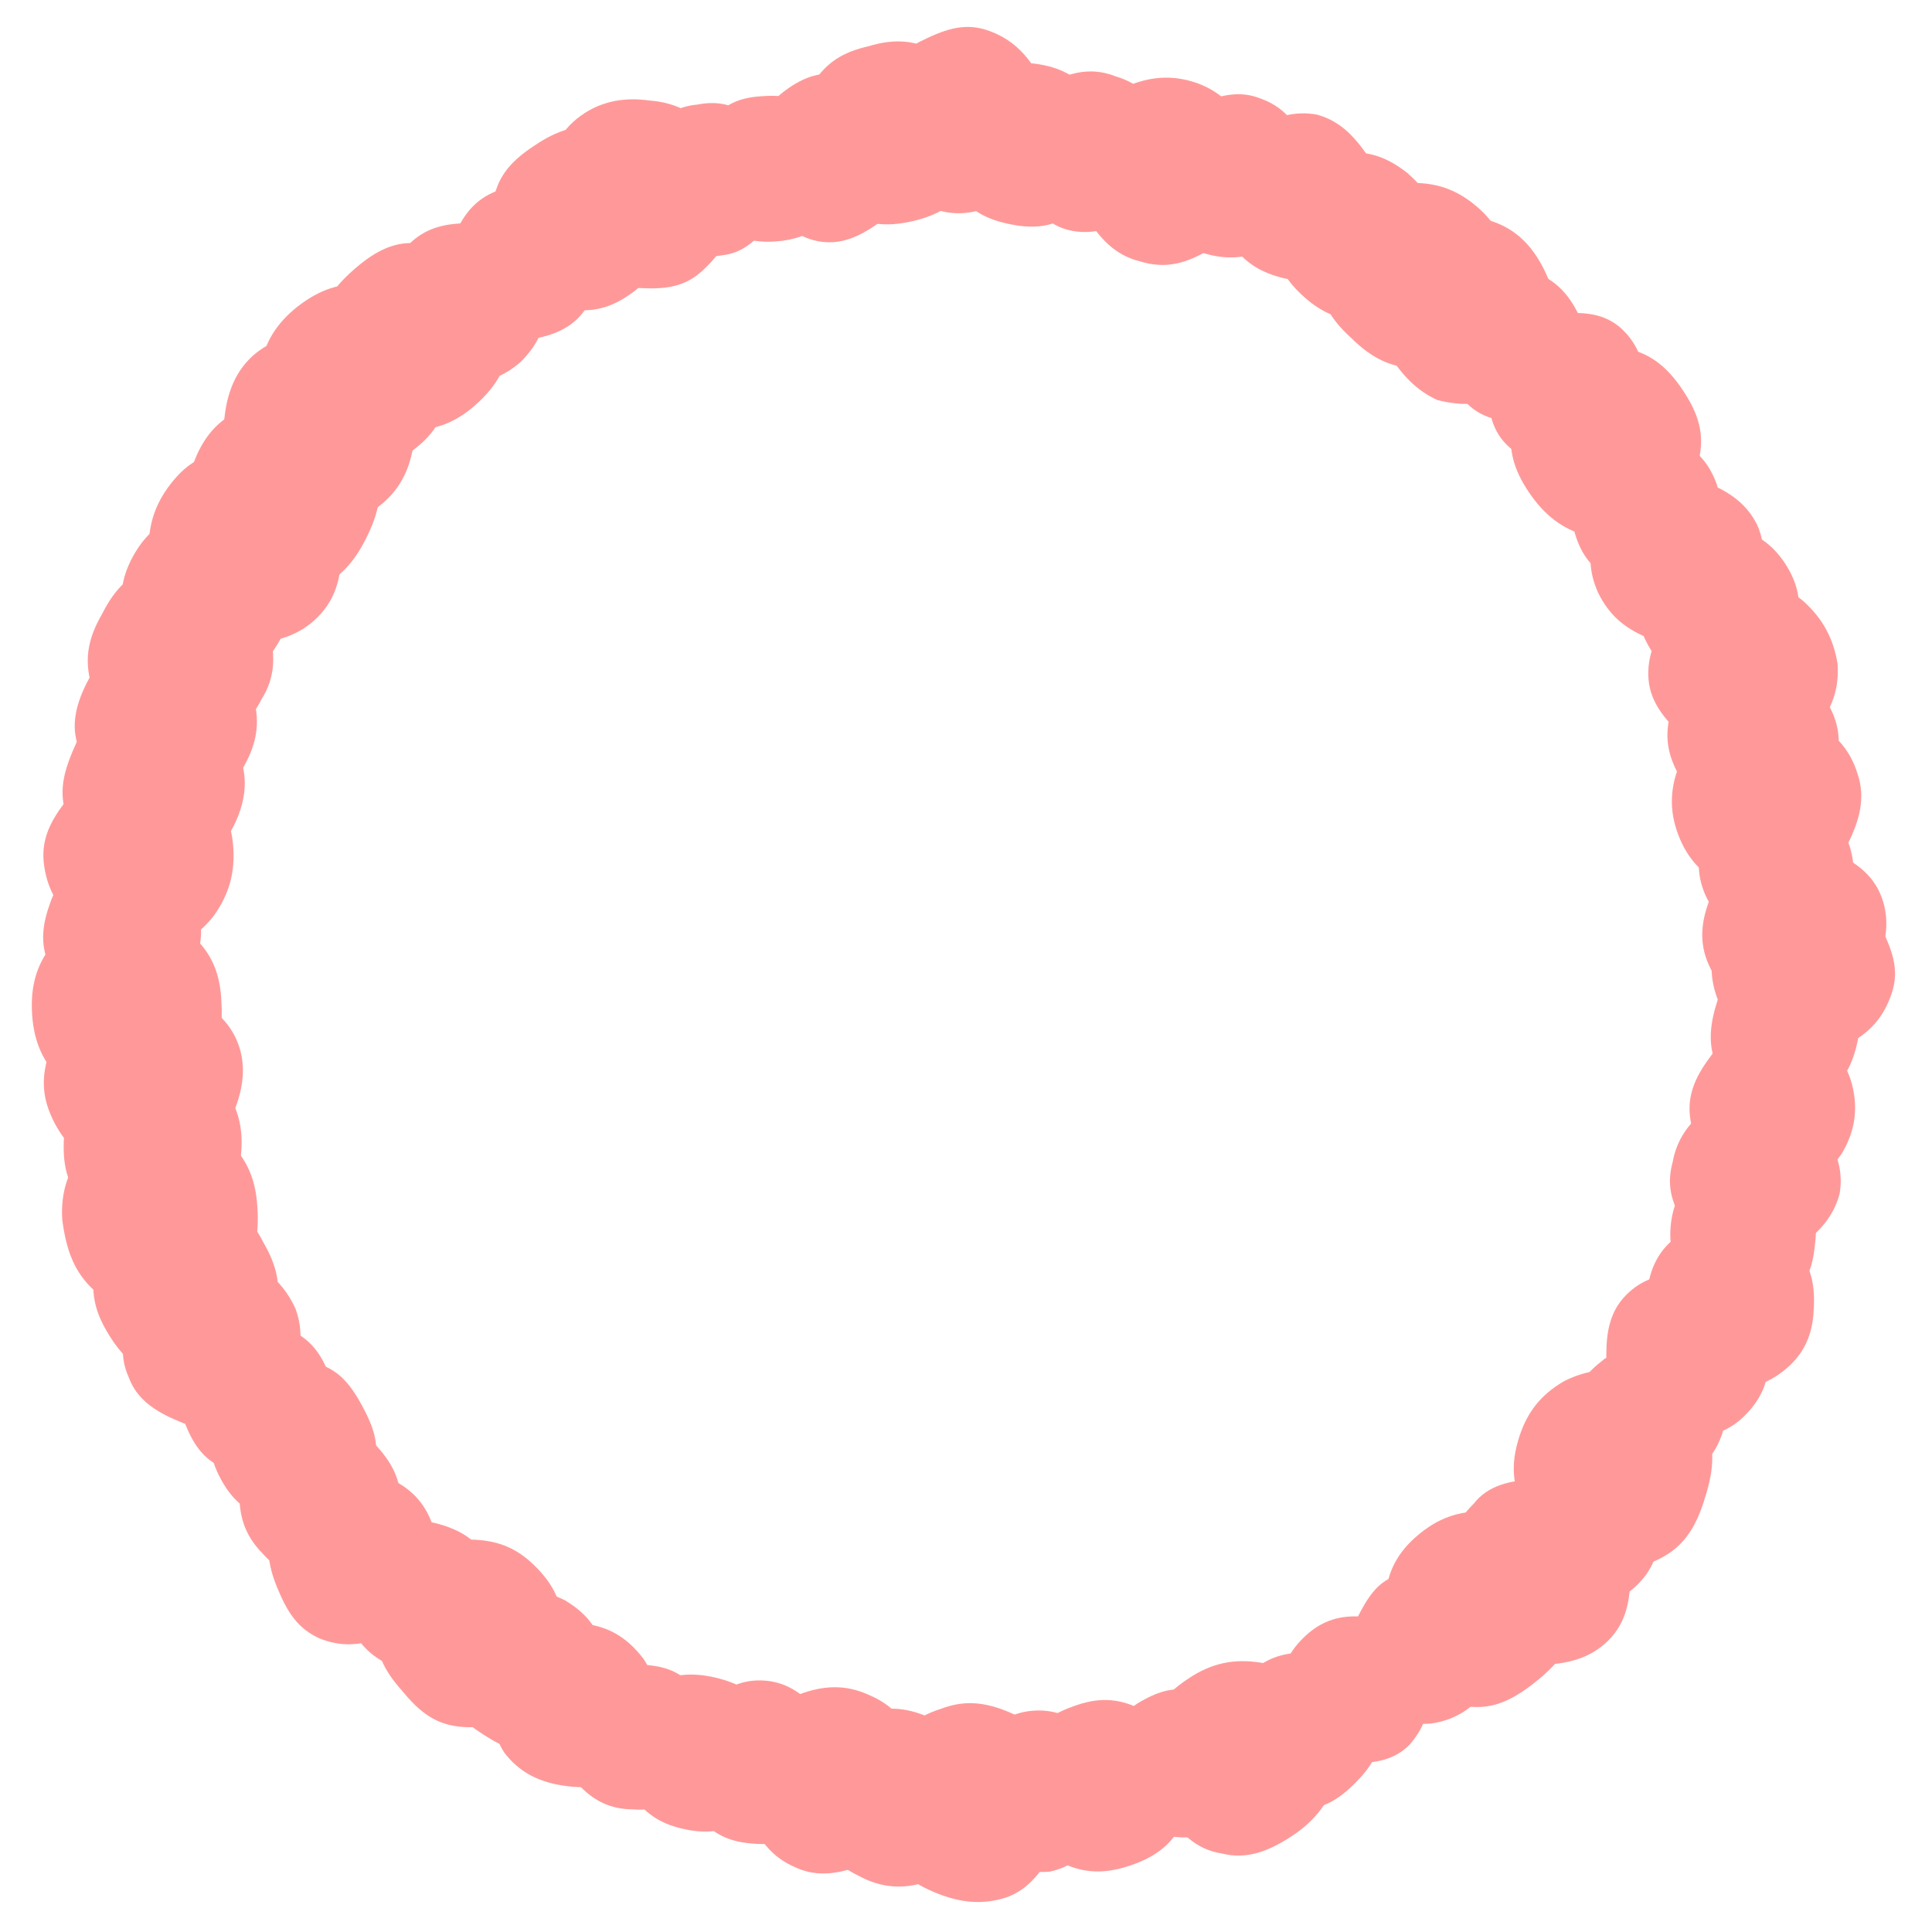 <svg enable-background="new 0 0 95.1 96.1" viewBox="0 0 95.1 96.1" xmlns="http://www.w3.org/2000/svg" width="45" height="45"><path d="m84.2 41.9h8.9v8.9h-8.9z" fill="none" transform="matrix(.377 -.926 .926 .377 12.356 110.982)"/><path d="m84.6 44.6c.5-1.2 1.2-2.1 2.3-2.6s2.2-.3 3.4.2 2.2 1.1 2.7 2.2.4 2.3-.1 3.5-1.3 2-2.4 2.5-2.2.5-3.5 0c-1.2-.5-2-1.3-2.5-2.4s-.4-2.2.1-3.4z" fill="#f99"/><path d="m84.2 39.6h7.5v7.5h-7.5z" fill="none" transform="matrix(.75 -.661 .661 .75 -6.666 68.974)"/><path d="m85.1 45.7c-.7-.8-1.1-1.7-1.1-2.7.1-1 .6-1.8 1.4-2.5s1.6-1.2 2.7-1.2c1 .1 1.8.6 2.6 1.4.7.8 1 1.7 1 2.7-.1 1-.4 1.9-1.3 2.6-.8.7-1.7 1-2.7 1-1.1 0-1.9-.4-2.6-1.3z" fill="#f99"/><path d="m82.7 35.3h9.3v9.3h-9.3z" fill="none" transform="matrix(.466 -.885 .885 .466 11.344 98.598)"/><path d="m89.5 35.8c1.2.6 2 1.4 2.4 2.7.4 1.2.1 2.3-.5 3.5s-1.4 2.1-2.6 2.5-2.4.1-3.6-.5-1.9-1.5-2.3-2.7-.3-2.4.3-3.6 1.5-1.9 2.8-2.3 2.3-.2 3.5.4z" fill="#f99"/><path d="m82.6 32.6h8.3v8.3h-8.3z" fill="none" transform="matrix(.851 -.525 .525 .851 -6.351 51.029)"/><path d="m88.9 40.3c-1.1.7-2 .9-3.1.7-1.1-.3-1.8-1-2.5-2s-1-2-.8-3.1 1-1.9 2-2.5c1.1-.7 2-.8 3.2-.5 1.1.3 1.9.8 2.6 1.9s.8 2.1.5 3.2-.9 1.6-1.9 2.3z" fill="#f99"/><path d="m81.8 28.8h9.1v9.1h-9.1z" fill="none" transform="matrix(.644 -.765 .765 .644 5.206 77.85)"/><path d="m89.8 36.3c-.9 1-1.8 1.7-3.1 1.8s-2.2-.4-3.3-1.3c-1-.9-1.8-1.8-1.9-3s.4-2.3 1.2-3.4 1.9-1.5 3.1-1.6c1.3-.1 2.3.2 3.4 1.1 1 .9 1.5 1.9 1.7 3.1.1 1.3-.3 2.3-1.1 3.3z" fill="#f99"/><path d="m81.1 26.4h7.8v7.8h-7.8z" fill="none" transform="matrix(.858 -.514 .514 .858 -3.502 48.026)"/><path d="m81.6 32.3c-.6-1-.8-1.9-.6-3s1-1.7 2-2.3 1.9-.9 3-.7c1 .3 1.8.9 2.4 1.9s.7 1.9.5 3c-.3 1-.8 1.8-1.8 2.4s-1.9.7-3 .5c-1.2-.2-1.9-.8-2.5-1.8z" fill="#f99"/><path d="m78.6 23.7h8.4v8.4h-8.4z" fill="none" transform="matrix(.36 -.933 .933 .36 26.968 95.184)"/><path d="m84.4 24c1.2.5 2 1.1 2.5 2.1.5 1.1.3 2.1-.1 3.2-.5 1.2-1 2.1-2.1 2.5-1.1.5-2.1.4-3.3-.1s-1.9-1.2-2.4-2.2c-.5-1.1-.5-2.1-.1-3.3.5-1.2 1.2-1.9 2.2-2.4 1.1-.3 2.1-.2 3.3.2z" fill="#f99"/><path d="m77.6 21.5h7.4v7.4h-7.4z" fill="none" transform="matrix(.953 -.304 .304 .953 -3.828 25.869)"/><path d="m82.4 28.8c-1.1.3-2 .4-2.9-.1s-1.4-1.2-1.7-2.3-.5-2 0-2.9 1.3-1.4 2.3-1.8c1.1-.3 2-.3 2.9.2s1.5 1.1 1.9 2.2c.3 1.1.3 2-.2 2.9-.5 1-1.3 1.5-2.3 1.8z" fill="#f99"/><path d="m74.9 17.4h9.3v9.2h-9.3z" fill="none" transform="matrix(.812 -.583 .583 .812 2.078 50.528)"/><path d="m75.7 24.7c-.8-1.1-1.2-2.2-1-3.4.2-1.3.9-2.1 2.1-2.9 1.1-.8 2.2-1.3 3.4-1.1 1.3.2 2.2.9 3 2.1s1.1 2.2.8 3.5c-.2 1.3-.8 2.2-1.9 3s-2.2 1.1-3.5.8c-1.2-.3-2.1-.9-2.9-2z" fill="#f99"/><path d="m73.5 15.6h7.9v7.9h-7.9z" fill="none" transform="matrix(.997 -.076 .076 .997 -1.255 5.92)"/><path d="m73.5 19.7c-.1-1.2.1-2.1.8-2.9s1.6-1.1 2.8-1.2 2.2 0 3 .7 1.2 1.7 1.3 2.8-.2 2.1-.9 2.9-1.6 1.3-2.7 1.4c-1.2.1-2.1-.2-2.9-.9-1-.7-1.3-1.6-1.4-2.8z" fill="#f99"/><path d="m71.1 13.6h7.3v7.3h-7.3z" fill="none" transform="matrix(.89 -.456 .456 .89 .367 35.965)"/><path d="m78 15.6c.5 1 .7 1.8.4 2.8s-1 1.5-1.9 2c-1 .5-1.8.8-2.8.4-1-.3-1.6-1-2.1-2s-.6-1.8-.2-2.8c.3-1 .9-1.6 1.8-2.1 1-.5 1.9-.6 2.8-.3.9.4 1.5 1 2 2z" fill="#f99"/><path d="m68 10.9h8.9v8.9h-8.9z" fill="none" transform="matrix(.88 -.474 .474 .88 1.36 36.206)"/><path d="m68.5 17.5c-.6-1.2-.9-2.2-.5-3.4s1.2-1.9 2.3-2.5c1.2-.6 2.2-1 3.4-.6s2 1.2 2.6 2.4.7 2.2.4 3.4-1 2-2.2 2.7-2.3.7-3.5.4c-1.1-.5-1.8-1.3-2.5-2.4z" fill="#f99"/><path d="m65.3 9.1h9v9h-9z" fill="none" transform="matrix(.695 -.719 .719 .695 11.522 54.336)"/><path d="m73 16.8c-.9 1-1.9 1.5-3.1 1.5s-2.2-.5-3.2-1.5c-1-.9-1.6-1.9-1.6-3.1 0-1.3.5-2.3 1.5-3.2.9-1 1.9-1.4 3.2-1.4s2.3.4 3.3 1.3 1.4 2 1.4 3.2c-.1 1.2-.6 2.2-1.5 3.2z" fill="#f99"/><path d="m62.9 7.7h8v8h-8z" fill="none" transform="matrix(.632 -.775 .775 .632 15.573 56.178)"/><path d="m69.5 8.6c.9.8 1.5 1.6 1.6 2.7s-.3 2-1.1 2.9-1.5 1.6-2.6 1.7-2.1-.3-3-1.1-1.4-1.6-1.5-2.7.1-2 .9-3c.8-.9 1.6-1.4 2.7-1.5 1.2-.1 2.1.3 3 1z" fill="#f99"/><path d="m59.9 5.8h8.2v8.2h-8.2z" fill="none" transform="matrix(.851 -.525 .525 .851 4.295 35.059)"/><path d="m61.9 6.4c1-.6 2-.9 3.1-.7 1.1.3 1.8 1 2.5 2 .6 1 1 2 .8 3.1s-1 1.9-2 2.5-2 .8-3.1.5-1.9-.8-2.6-1.9c-.6-1-.8-2-.5-3.2.1-.9.8-1.6 1.8-2.3z" fill="#f99"/><path d="m56.7 4.8h8.1v8.1h-8.1z" fill="none" transform="matrix(.905 -.426 .426 .905 1.99 26.688)"/><path d="m59.1 5.2c1.1-.5 2.1-.7 3.1-.3 1.1.4 1.7 1.1 2.2 2.2s.8 2.1.4 3.1-1.2 1.7-2.3 2.2-2.1.5-3.1.2c-1.1-.4-1.8-1-2.3-2.1s-.6-2.1-.2-3.1 1.1-1.7 2.2-2.2z" fill="#f99"/><path d="m52.9 3.9h9.1v9.1h-9.1z" fill="none" transform="matrix(.865 -.501 .501 .865 3.514 29.96)"/><path d="m59.7 12.4c-1.2.7-2.2 1-3.5.6-1.2-.3-2-1.1-2.7-2.3s-1.1-2.2-.7-3.5 1.1-2.1 2.3-2.7 2.3-.8 3.5-.5 2.1 1 2.8 2.1c.7 1.2.8 2.3.5 3.5s-1 2.1-2.2 2.8z" fill="#f99"/><path d="m49.9 3.6h7.8v7.8h-7.8z" fill="none" transform="matrix(.894 -.449 .449 .894 2.375 24.94)"/><path d="m55.5 11c-1 .5-2 .7-3 .4s-1.6-1.1-2.2-2.1c-.5-1-.8-2-.5-3 .4-1.1 1.2-1.8 2.2-2.3s2-.6 3-.2c1 .3 1.8.9 2.3 2s.6 2 .2 3-.9 1.6-2 2.2z" fill="#f99"/><path d="m46.6 3.1h8.1v8.1h-8.1z" fill="none" transform="matrix(.151 -.989 .989 .151 35.897 56.159)"/><path d="m50 11.2c-1.2-.2-2.1-.6-2.8-1.5s-.8-1.9-.6-3.1.5-2.2 1.4-2.8 2-.8 3.2-.6 2 .7 2.7 1.6.9 1.9.7 3c-.2 1.2-.7 2-1.6 2.7s-1.8.9-3 .7z" fill="#f99"/><path d="m42.9 1.6h8.9v8.9h-8.9z" fill="none" transform="matrix(.876 -.482 .482 .876 2.953 23.577)"/><path d="m43.4 8.1c-.6-1.2-.9-2.2-.5-3.4s1.1-1.9 2.3-2.6c1.2-.6 2.2-1 3.4-.6s2 1.2 2.6 2.3c.7 1.2.8 2.3.4 3.5s-1 2-2.2 2.7c-1.2.6-2.3.8-3.4.4-1.2-.4-1.9-1.1-2.6-2.3z" fill="#f99"/><path d="m39.2 2.1h9v9h-9z" fill="none" transform="matrix(.969 -.248 .248 .969 -.281 11.06)"/><path d="m42.7 2.3c1.3-.4 2.4-.3 3.4.3s1.6 1.6 1.9 2.9.4 2.4-.2 3.5-1.6 1.7-2.9 2-2.4.2-3.5-.5-1.7-1.5-2-2.8-.2-2.4.5-3.5 1.5-1.6 2.8-1.9z" fill="#f99"/><path d="m36.8 3.8h8v8h-8z" fill="none" transform="matrix(.828 -.561 .561 .828 2.683 24.233)"/><path d="m44.2 5.6c.7 1 1 1.9.8 3s-.9 1.8-1.8 2.5c-1 .7-1.9 1.1-3 .9s-2-1-2.6-2c-.7-1-.9-1.9-.6-3 .2-1.1.7-1.9 1.7-2.6s1.9-.9 3-.6 1.8.8 2.5 1.8z" fill="#f99"/><path d="m34 4.7h7.3v7.3h-7.3z" fill="none" transform="matrix(.992 -.126 .126 .992 -.756 4.806)"/><path d="m37.2 4.8c1.1-.1 2 0 2.8.6s1.1 1.4 1.3 2.5c.1 1.1.1 2-.5 2.8s-1.5 1.2-2.6 1.3-1.9-.1-2.7-.7-1.3-1.4-1.4-2.5.1-1.9.7-2.7 1.3-1.2 2.4-1.3z" fill="#f99"/><path d="m31 5.2h7.5v7.5h-7.5z" fill="none" transform="matrix(.585 -.811 .811 .585 7.226 31.916)"/><path d="m37.8 11.1c-.7.9-1.4 1.5-2.4 1.6-1 .2-1.9-.2-2.8-.8-.9-.7-1.6-1.3-1.7-2.4s.2-1.9.8-2.8c.7-.9 1.4-1.4 2.5-1.5 1-.2 1.9 0 2.8.7s1.4 1.4 1.6 2.5c.1 1-.1 1.8-.8 2.7z" fill="#f99"/><path d="m26.7 4.9h9.4v9.4h-9.4z" fill="none" transform="matrix(.091 -.996 .996 .091 18.985 40.042)"/><path d="m30.9 14.3c-1.4-.1-2.5-.5-3.3-1.5s-1-2.1-.9-3.5.4-2.5 1.5-3.4c1-.8 2.2-1.1 3.6-.9 1.4.1 2.4.7 3.2 1.7s1.2 2.1 1.1 3.5-.7 2.4-1.7 3.3-2.1.9-3.5.8z" fill="#f99"/><path d="m24.1 6.6h8.8v8.8h-8.8z" fill="none" transform="matrix(.87 -.494 .494 .87 -1.706 15.529)"/><path d="m24.7 13.1c-.7-1.1-.9-2.2-.6-3.4s1.1-1.9 2.2-2.6 2.2-1 3.4-.7 2 1.1 2.6 2.3c.7 1.1.8 2.2.4 3.4s-1 2-2.1 2.7-2.2.8-3.4.4c-1.1-.2-1.9-.9-2.5-2.1z" fill="#f99"/><path d="m21.9 9.4h7.5v7.5h-7.5z" fill="none" transform="matrix(.477 -.879 .879 .477 1.845 29.348)"/><path d="m22.3 11.3c.5-1 1.2-1.6 2.2-1.9s1.9-.1 2.9.5c1 .5 1.7 1.1 2 2.1s.1 1.9-.5 2.9c-.5 1-1.2 1.5-2.2 1.8s-1.9.2-2.9-.3-1.6-1.3-1.9-2.3-.1-1.8.4-2.8z" fill="#f99"/><path d="m18.8 11.2h7.9v7.9h-7.9z" fill="none" transform="matrix(.05 -.999 .999 .05 6.558 37.097)"/><path d="m18.8 14.8c.1-1.2.4-2.1 1.2-2.8s1.7-.9 2.9-.9c1.2.1 2.1.3 2.9 1.1s1 1.8.9 3-.5 2-1.3 2.8c-.8.7-1.7 1.1-2.9 1s-2-.5-2.8-1.3c-.7-.8-.9-1.7-.9-2.9z" fill="#f99"/><path d="m15.5 12.3h9.1v9.1h-9.1z" fill="none" transform="matrix(.727 -.687 .687 .727 -6.072 18.41)"/><path d="m17 13.5c1-.9 2-1.5 3.2-1.4 1.3 0 2.2.6 3.1 1.6s1.6 2 1.5 3.2c0 1.3-.6 2.3-1.6 3.2s-2 1.3-3.3 1.3-2.3-.5-3.2-1.5-1.3-2-1.3-3.3.6-2.2 1.6-3.1z" fill="#f99"/><path d="m12.7 14.3h9.1v9.1h-9.1z" fill="none" transform="matrix(.805 -.593 .593 .805 -7.82 13.882)"/><path d="m19.9 22.5c-1.1.8-2.1 1.2-3.4 1-1.2-.2-2.1-.9-2.9-2s-1.3-2.1-1.1-3.4c.2-1.2.9-2.2 2-3s2.2-1.1 3.4-.9 2.2.7 3 1.8 1.1 2.2.9 3.4c-.2 1.5-.8 2.3-1.9 3.1z" fill="#f99"/><path d="m10.6 16.7h9.4v9.4h-9.4z" fill="none" transform="matrix(.21 -.978 .978 .21 -8.818 31.873)"/><path d="m14.3 26c-1.4-.3-2.4-.8-3.1-1.9s-.7-2.2-.5-3.6.8-2.5 1.9-3.2 2.3-.8 3.7-.5 2.3 1 3 2.1 1 2.2.7 3.6-1 2.3-2.1 3-2.3.8-3.6.5z" fill="#f99"/><path d="m8.9 20h9.3v9.3h-9.3z" fill="none" transform="matrix(.467 -.884 .884 .467 -14.58 25.105)"/><path d="m15.8 20.6c1.2.6 2 1.4 2.4 2.7.4 1.2.1 2.3-.5 3.5s-1.4 2.1-2.6 2.5-2.4.1-3.6-.5-2-1.5-2.4-2.8c-.4-1.2-.3-2.4.3-3.6s1.5-1.9 2.8-2.3c1.3-.3 2.3-.2 3.6.5z" fill="#f99"/><path d="m6.9 22.3h9.6v9.6h-9.6z" fill="none" transform="matrix(.001 -1 1 .001 -15.357 38.777)"/><path d="m11.8 22.3c1.4 0 2.6.3 3.5 1.3.9.9 1.2 2.1 1.2 3.5s-.2 2.6-1.2 3.6c-.9.9-2.1 1.3-3.6 1.3s-2.5-.5-3.4-1.4-1.4-2-1.4-3.4.5-2.5 1.4-3.5 2.1-1.4 3.5-1.4z" fill="#f99"/><path d="m5.5 25.5h8.5v8.4h-8.5z" fill="none" transform="matrix(.48 -.877 .877 .48 -21.022 24.006)"/><path d="m11.8 26c1.1.6 1.8 1.3 2.2 2.5.3 1.1.1 2.1-.5 3.2s-1.3 1.9-2.4 2.3-2.2.1-3.3-.5-1.7-1.4-2.1-2.5c-.3-1.1-.2-2.2.4-3.3s1.4-1.8 2.5-2.1 2.1-.2 3.2.4z" fill="#f99"/><path d="m4.1 28.2h8.9v8.9h-8.9z" fill="none" transform="matrix(.484 -.875 .875 .484 -24.178 24.318)"/><path d="m6.3 36.5c-1.2-.6-1.9-1.4-2.3-2.6-.3-1.2-.1-2.2.6-3.4.6-1.2 1.4-2 2.6-2.4 1.2-.3 2.3-.1 3.5.6 1.2.6 1.8 1.5 2.2 2.7.3 1.2.3 2.3-.4 3.4-.6 1.2-1.5 1.8-2.7 2.2s-2.3.2-3.5-.5z" fill="#f99"/><path d="m3.4 31.4h8.8v8.9h-8.8z" fill="none" transform="matrix(.429 -.903 .903 .429 -27.882 27.518)"/><path d="m11.8 37.8c-.6 1.2-1.3 2-2.4 2.4-1.2.4-2.2.2-3.4-.4s-2.1-1.2-2.5-2.4c-.5-1.1-.3-2.2.3-3.4s1.4-1.9 2.5-2.3 2.2-.4 3.4.2 1.9 1.4 2.3 2.5.4 2.2-.2 3.4z" fill="#f99"/><path d="m2.8 34.7h8.8v8.8h-8.8z" fill="none" transform="matrix(.372 -.928 .928 .372 -31.746 31.201)"/><path d="m5.5 43.1c-1.2-.5-2.1-1.1-2.6-2.3s-.3-2.2.2-3.4 1.1-2.2 2.2-2.6 2.3-.4 3.5.1 2 1.2 2.5 2.4c.5 1.1.5 2.2 0 3.4s-1.3 2-2.4 2.5-2.2.4-3.4-.1z" fill="#f99"/><path d="m1.9 38h9.3v9.3h-9.3z" fill="none" transform="matrix(.629 -.778 .778 .629 -30.733 20.923)"/><path d="m3.6 46.2c-1.1-.9-1.7-1.8-1.9-3.1s.3-2.3 1.2-3.4 1.8-1.8 3-2 2.4.3 3.5 1.2 1.6 1.9 1.7 3.2-.2 2.4-1 3.5c-.9 1.1-1.9 1.6-3.2 1.8-1.2.1-2.3-.3-3.3-1.2z" fill="#f99"/><path d="m1.7 42.5h7.8v7.7h-7.8z" fill="none" transform="matrix(.387 -.922 .922 .387 -39.333 33.604)"/><path d="m4.1 49.9c-1.1-.4-1.8-1-2.2-2s-.3-1.9.1-3 1-1.9 2-2.3 2-.3 3.1.2 1.7 1.1 2.1 2.1.4 1.9 0 3c-.5 1.1-1.2 1.7-2.2 2.2-1 .4-1.9.3-2.9-.2z" fill="#f99"/><path d="m1.1 45.3h9.4v9.4h-9.4z" fill="none" transform="matrix(.995 -.103 .103 .995 -5.128 .869)"/><path d="m10.5 49.6c.1 1.4 0 2.5-.9 3.5s-1.9 1.4-3.3 1.5-2.6 0-3.6-.8-1.5-1.9-1.6-3.3.2-2.5 1-3.5 1.8-1.6 3.2-1.7 2.5.2 3.5 1c1.1.9 1.6 1.9 1.7 3.3z" fill="#f99"/><path d="m1.7 49h9.6v9.6h-9.6z" fill="none" transform="matrix(.409 -.912 .912 .409 -45.198 37.753)"/><path d="m2.2 51.7c.6-1.3 1.3-2.2 2.6-2.7s2.4-.3 3.7.3 2.3 1.3 2.8 2.5.3 2.5-.3 3.8-1.4 2.1-2.7 2.6c-1.2.5-2.4.5-3.7-.1s-2.1-1.5-2.6-2.7-.4-2.3.2-3.7z" fill="#f99"/><path d="m2.8 52.3h8.8v8.8h-8.8z" fill="none" transform="matrix(.105 -.994 .994 .105 -50.022 57.854)"/><path d="m6.6 61.1c-1.3-.1-2.3-.5-3.1-1.5-.8-.9-.9-2-.8-3.3s.5-2.4 1.4-3.1c.9-.8 2.1-1 3.4-.8s2.2.7 3 1.6 1.1 2 1 3.3-.7 2.2-1.6 3-2 .9-3.3.8z" fill="#f99"/><path d="m2.7 55.5h9.6v9.6h-9.6z" fill="none" transform="matrix(.997 -.078 .078 .997 -4.672 .766)"/><path d="m12.3 60c.1 1.4-.1 2.6-1 3.6s-2 1.4-3.4 1.5-2.6 0-3.7-.9c-1-.9-1.4-2-1.6-3.5-.1-1.4.3-2.5 1.1-3.6.9-1 1.9-1.6 3.3-1.7s2.6.3 3.6 1.1c1.1 1 1.6 2 1.7 3.5z" fill="#f99"/><path d="m4.2 59.5h9v9h-9z" fill="none" transform="matrix(.871 -.492 .492 .871 -30.347 12.541)"/><path d="m12.6 61.8c.7 1.2.9 2.2.6 3.4s-1.1 2-2.3 2.6c-1.2.7-2.2 1-3.4.7s-2-1.1-2.7-2.3-.8-2.2-.5-3.4 1-2.1 2.2-2.7 2.3-.8 3.5-.5 2 1 2.6 2.2z" fill="#f99"/><path d="m5.8 62.4h8.6v8.6h-8.6z" fill="none" transform="matrix(.389 -.921 .921 .389 -55.276 50.024)"/><path d="m14 68.4c-.5 1.2-1.2 2-2.3 2.5s-2.1.3-3.3-.2-2.1-1.1-2.5-2.2c-.5-1.1-.3-2.2.2-3.4s1.3-1.9 2.4-2.4 2.2-.5 3.3 0 1.9 1.3 2.4 2.4c.4 1.1.3 2.1-.2 3.3z" fill="#f99"/><path d="m8.4 65.6h7.5v7.5h-7.5z" fill="none" transform="matrix(.935 -.355 .355 .935 -23.831 8.841)"/><path d="m13.5 72.9c-1.1.4-2 .5-2.9.1-1-.4-1.5-1.2-1.9-2.2-.4-1.1-.6-2-.1-2.9.4-1 1.2-1.5 2.3-1.9s2-.4 2.9.1c1 .4 1.6 1.1 2 2.1.4 1.1.4 2-.1 2.9s-1.2 1.4-2.2 1.8z" fill="#f99"/><path d="m9.9 67.8h8v8h-8z" fill="none" transform="matrix(.88 -.474 .474 .88 -32.408 15.198)"/><path d="m12.1 68.3c1.1-.6 2-.8 3.1-.5s1.7 1 2.3 2.1.9 2 .6 3.1-1.1 1.8-2.1 2.3-2 .7-3.1.3-1.8-.9-2.4-2-.7-2-.3-3.1c.2-1 .8-1.7 1.9-2.2z" fill="#f99"/><path d="m11.3 70.6h7.9v7.9h-7.9z" fill="none" transform="matrix(.763 -.646 .646 .763 -44.56 27.487)"/><path d="m18.3 72c.8.9 1.2 1.8 1.1 2.9s-.6 1.9-1.5 2.6c-.9.8-1.8 1.3-2.8 1.2-1.1-.1-1.9-.7-2.7-1.6s-1-1.8-1-2.9.5-2 1.4-2.7c.9-.8 1.8-1 2.9-1 1 .1 1.8.6 2.6 1.5z" fill="#f99"/><path d="m13 73.3h8.3v8.4h-8.3z" fill="none" transform="matrix(.932 -.362 .362 .932 -26.867 11.448)"/><path d="m18.6 81.4c-1.2.5-2.2.5-3.2.1-1.1-.5-1.6-1.3-2.1-2.5s-.6-2.2-.2-3.3c.5-1.1 1.3-1.7 2.5-2.2s2.2-.4 3.2 0c1.1.5 1.8 1.2 2.2 2.3.5 1.2.4 2.2 0 3.2-.5 1.3-1.2 1.9-2.4 2.4z" fill="#f99"/><path d="m16.5 75.7h7.5v7.5h-7.5z" fill="none" transform="matrix(.262 -.965 .965 .262 -61.663 78.135)"/><path d="m21.3 75.8c1.1.3 1.9.8 2.4 1.7s.5 1.8.2 2.9-.7 1.9-1.6 2.4-1.9.5-2.9.2-1.8-.9-2.3-1.8-.7-1.8-.4-2.9.9-1.8 1.8-2.3c.8-.4 1.7-.5 2.8-.2z" fill="#f99"/><path d="m18.4 76.6h9.1v9.1h-9.1z" fill="none" transform="matrix(.762 -.648 .648 .762 -47.134 34.222)"/><path d="m25.8 84.7c-1 .9-2 1.3-3.3 1.2s-2.1-.7-3-1.8c-.9-1-1.4-2-1.3-3.3s.7-2.2 1.8-3.1c1-.9 2.1-1.2 3.3-1.1 1.3.1 2.2.6 3.1 1.6s1.2 2.1 1.1 3.3-.6 2.3-1.7 3.2z" fill="#f99"/><path d="m21.8 79.1h7.8v7.8h-7.8z" fill="none" transform="matrix(.477 -.879 .879 .477 -59.519 66.021)"/><path d="m29.2 85c-.6 1-1.2 1.7-2.3 2-1 .3-2 .1-3-.5s-1.8-1.2-2.1-2.2-.1-2 .5-3.1c.6-1 1.3-1.6 2.3-1.9s2-.2 3 .3c1 .6 1.6 1.3 1.9 2.4.4 1 .2 1.9-.3 3z" fill="#f99"/><path d="m24.1 80.7h8.2v8.2h-8.2z" fill="none" transform="matrix(.178 -.984 .984 .178 -60.236 97.443)"/><path d="m27.4 88.8c-1.2-.2-2.1-.7-2.8-1.6-.6-.9-.7-1.9-.5-3.1s.6-2.2 1.5-2.8 2-.8 3.2-.5c1.2.2 2 .8 2.7 1.7.6.9.9 1.9.7 3.1s-.8 2-1.7 2.7c-.9.6-1.9.7-3.1.5z" fill="#f99"/><path d="m27.4 82.8h7.3v7.3h-7.3z" fill="none" transform="matrix(.012 -1 1 .012 -55.849 116.476)"/><path d="m27.4 86.4c0-1.1.3-1.9 1-2.7.7-.7 1.6-.9 2.7-.9s2 .2 2.7.9 1 1.6.9 2.7-.4 1.9-1.1 2.6-1.5 1.1-2.6 1c-1.1 0-1.9-.4-2.6-1.1-.8-.6-1.1-1.4-1-2.5z" fill="#f99"/><path d="m30.3 83.3h7.7v7.7h-7.7z" fill="none" transform="matrix(.269 -.963 .963 .269 -58.964 96.695)"/><path d="m35.3 83.5c1.1.3 1.9.8 2.4 1.7s.5 1.9.2 3-.7 2-1.7 2.5c-.9.5-1.9.5-3 .2s-1.8-.9-2.4-1.8-.7-1.9-.4-3 .9-1.9 1.8-2.4 2-.5 3.1-.2z" fill="#f99"/><path d="m33.2 83.8h7.9v7.9h-7.9z" fill="none" transform="matrix(.771 -.637 .637 .771 -47.356 43.772)"/><path d="m34.1 90.2c-.8-.9-1.1-1.8-1-2.9s.7-1.9 1.6-2.6c.9-.8 1.8-1.2 2.9-1.1s1.9.7 2.7 1.6 1 1.8.9 2.9-.5 2-1.4 2.7c-.9.8-1.8 1-2.9.9-1.3-.1-2.1-.6-2.8-1.5z" fill="#f99"/><path d="m36.3 84h9.1v9h-9.1z" fill="none" transform="matrix(.929 -.371 .371 .929 -29.89 21.441)"/><path d="m45.1 86.9c.5 1.3.6 2.4.1 3.5-.5 1.2-1.4 1.8-2.6 2.3-1.3.5-2.4.7-3.5.2-1.2-.5-1.9-1.4-2.4-2.7s-.5-2.4 0-3.5c.5-1.2 1.3-1.9 2.5-2.4 1.3-.5 2.4-.5 3.5 0 1.2.5 1.9 1.3 2.4 2.6z" fill="#f99"/><path d="m39.8 85.1h8.6v8.6h-8.6z" fill="none" transform="matrix(.441 -.897 .897 .441 -55.617 89.593)"/><path d="m42.2 93.3c-1.2-.6-1.9-1.3-2.3-2.4s-.2-2.2.4-3.3c.6-1.2 1.2-2 2.4-2.4 1.1-.4 2.2-.2 3.4.4s1.8 1.4 2.2 2.5.3 2.2-.2 3.3c-.6 1.2-1.4 1.9-2.5 2.2-1.2.4-2.3.3-3.4-.3z" fill="#f99"/><path d="m43 84.8h9.6v9.6h-9.6z" fill="none" transform="matrix(.442 -.897 .897 .442 -53.724 92.91)"/><path d="m50 85.3c1.3.6 2.2 1.4 2.6 2.7s.2 2.4-.5 3.7-1.4 2.3-2.6 2.7c-1.3.4-2.5.2-3.8-.4s-2.1-1.5-2.5-2.8-.4-2.4.3-3.7c.6-1.3 1.5-2.1 2.8-2.5 1.3-.5 2.4-.3 3.7.3z" fill="#f99"/><path d="m47.2 85.1h7.8v7.8h-7.8z" fill="none" transform="matrix(.626 -.78 .78 .626 -50.301 73.143)"/><path d="m53.6 86c.9.7 1.5 1.5 1.6 2.6s-.3 1.9-1 2.8-1.5 1.5-2.5 1.7c-1.1.1-2-.3-2.9-1s-1.4-1.6-1.5-2.6c-.1-1.1.1-2 .9-2.9.7-.9 1.6-1.4 2.6-1.5s1.9.2 2.8.9z" fill="#f99"/><path d="m50.2 84.5h8.5v8.5h-8.5z" fill="none" transform="matrix(.955 -.298 .298 .955 -23.952 20.235)"/><path d="m55.7 92.8c-1.2.4-2.2.4-3.3-.1-1-.5-1.6-1.4-2-2.6s-.5-2.3 0-3.3 1.5-1.6 2.7-2 2.2-.3 3.3.3c1 .5 1.7 1.3 2.1 2.5s.3 2.2-.3 3.3c-.5.9-1.3 1.5-2.5 1.9z" fill="#f99"/><path d="m54.5 84h7.3v7.3h-7.3z" fill="none" transform="matrix(.21 -.978 .978 .21 -39.762 126.113)"/><path d="m59 84.1c1.1.2 1.8.6 2.4 1.5s.6 1.7.3 2.8c-.2 1.1-.6 1.9-1.4 2.5-.8.5-1.8.6-2.8.4-1.1-.2-1.8-.7-2.3-1.6-.5-.8-.7-1.7-.5-2.8s.7-1.8 1.6-2.3 1.6-.7 2.7-.5z" fill="#f99"/><path d="m56.5 82.7h9.4v9.4h-9.4z" fill="none" transform="matrix(.826 -.563 .563 .826 -38.603 49.672)"/><path d="m63.8 91.3c-1.2.8-2.3 1.2-3.5.9-1.3-.2-2.1-1-2.9-2.2s-1.3-2.2-1-3.5 1-2.2 2.2-3 2.3-1 3.6-.8 2.3.8 3.1 2 1 2.3.8 3.6c-.5 1.3-1.1 2.2-2.3 3z" fill="#f99"/><path d="m60.4 82.1h7.7v7.7h-7.7z" fill="none" transform="matrix(.715 -.699 .699 .715 -41.789 69.397)"/><path d="m67 83.3c.8.8 1.3 1.6 1.2 2.7 0 1.1-.5 1.9-1.3 2.7s-1.6 1.3-2.7 1.3-1.9-.5-2.7-1.3-1.1-1.7-1.1-2.7c0-1.1.4-1.9 1.2-2.7s1.7-1.1 2.8-1.1c1-.1 1.8.3 2.6 1.1z" fill="#f99"/><path d="m63.3 80.4h7.3v7.3h-7.3z" fill="none" transform="matrix(.007 -1 1 .007 -17.533 150.363)"/><path d="m70.6 84.1c0 1.1-.3 1.9-1 2.7-.7.7-1.6.9-2.7.9s-2-.2-2.7-.9-1-1.6-1-2.7.4-1.9 1.1-2.6 1.5-1.1 2.6-1.1 1.9.4 2.6 1.1c.8.7 1.1 1.5 1.1 2.6z" fill="#f99"/><path d="m66.6 78.4h7.3v7.3h-7.3z" fill="none" transform="matrix(.415 -.91 .91 .415 -33.525 111.871)"/><path d="m68.7 85.3c-1-.5-1.7-1-2-2-.4-1-.2-1.8.3-2.8s1-1.8 1.9-2.1c1-.4 1.9-.2 2.9.2 1 .5 1.6 1.1 2 2.1s.3 1.8-.1 2.8c-.5 1-1.1 1.6-2.1 2-1.1.4-1.9.3-2.9-.2z" fill="#f99"/><path d="m68.3 75.2h9.4v9.4h-9.4z" fill="none" transform="matrix(.764 -.646 .646 .764 -34.349 66.041)"/><path d="m76.7 76.9c.9 1.1 1.4 2.1 1.3 3.4s-.8 2.2-1.8 3.1c-1.2 1-2.2 1.6-3.5 1.5s-2.3-.8-3.2-1.9-1.2-2.2-1.1-3.5.6-2.3 1.7-3.2 2.2-1.2 3.5-1.1c1.2.1 2.1.7 3.1 1.7z" fill="#f99"/><path d="m71.2 73.6h9.3v9.2h-9.3z" fill="none" transform="matrix(.004 -1 1 .004 -2.663 153.715)"/><path d="m76 73.6c1.4 0 2.5.3 3.4 1.2s1.2 2 1.2 3.4-.2 2.5-1.1 3.4-2.1 1.2-3.4 1.2-2.4-.4-3.3-1.4c-.9-.9-1.4-1.9-1.4-3.3s.5-2.4 1.4-3.3c.7-.9 1.8-1.2 3.2-1.2z" fill="#f99"/><path d="m74.4 72.4h7.6v7.6h-7.6z" fill="none" transform="matrix(.974 -.228 .228 .974 -15.329 19.868)"/><path d="m79 79.9c-1.1.3-2 .2-2.9-.3-.9-.6-1.3-1.4-1.6-2.5s-.3-2.1.3-3 1.4-1.4 2.5-1.6 2-.1 2.9.5 1.5 1.3 1.7 2.4c.3 1.1.1 2-.5 2.9-.6.8-1.3 1.3-2.4 1.6z" fill="#f99"/><path d="m74.9 68.2h9.7v9.6h-9.7z" fill="none" transform="matrix(.258 -.966 .966 .258 -11.47 131.139)"/><path d="m81 68.4c1.4.4 2.4 1 3.1 2.1.7 1.2.7 2.3.3 3.7s-.9 2.5-2.1 3.2-2.4.7-3.8.3-2.3-1.1-3-2.3-.9-2.3-.5-3.7 1.1-2.3 2.3-3c1.2-.6 2.3-.7 3.7-.3z" fill="#f99"/><path d="m77.7 66.8h7.4v7.4h-7.4z" fill="none" transform="matrix(.813 -.582 .582 .813 -25.825 60.545)"/><path d="m83.5 73.5c-.9.6-1.7.9-2.7.8-1-.2-1.7-.7-2.3-1.6s-1-1.7-.9-2.7c.2-1 .8-1.7 1.7-2.4.9-.6 1.8-.8 2.8-.7 1 .2 1.8.6 2.4 1.5s.8 1.8.7 2.8c-.3 1-.9 1.7-1.7 2.3z" fill="#f99"/><path d="m79.4 63.3h8.1v8.1h-8.1z" fill="none" transform="matrix(.011 -1 1 .011 15.16 150.12)"/><path d="m83.4 71.5c-1.2 0-2.2-.3-3-1.1s-1-1.8-1-3 .2-2.2 1-3 1.8-1.1 3-1c1.2 0 2.1.4 2.9 1.2s1.2 1.7 1.2 2.9-.4 2.1-1.2 2.9-1.7 1.1-2.9 1.1z" fill="#f99"/><path d="m81.4 60.8h8.3v8.3h-8.3z" fill="none" transform="matrix(.106 -.994 .994 .106 11.921 143.192)"/><path d="m81.4 64.5c.1-1.2.5-2.2 1.4-2.9s1.9-.9 3.1-.7c1.2.1 2.2.4 3 1.3s.9 2 .8 3.2-.6 2.1-1.5 2.8-1.9 1-3.1.9-2.1-.6-2.9-1.5c-.7-.9-.9-1.9-.8-3.1z" fill="#f99"/><path d="m82.5 57.8h7.3v7.3h-7.3z" fill="none" transform="matrix(.09 -.996 .996 .09 17.231 141.721)"/><path d="m86.5 57.8c1.1.1 1.9.4 2.6 1.2.6.8.8 1.6.7 2.7s-.3 2-1.1 2.6-1.7.8-2.8.7-1.9-.5-2.5-1.3-.9-1.6-.8-2.7.5-1.9 1.3-2.5c.7-.6 1.5-.8 2.6-.7z" fill="#f99"/><path d="m82.5 54.4h8.3v8.3h-8.3z" fill="none" transform="matrix(.833 -.554 .554 .833 -17.909 57.814)"/><path d="m90.2 56.3c.7 1 1 2 .8 3.1-.3 1.1-1 1.9-2 2.6s-2 1.1-3.1.9-1.9-.9-2.6-2-.9-2-.6-3.1c.2-1.1.8-2 1.8-2.7s2-.9 3.2-.6c1 .1 1.8.7 2.5 1.8z" fill="#f99"/><path d="m83.6 51h8v8h-8z" fill="none" transform="matrix(.56 -.829 .829 .56 -7.018 96.849)"/><path d="m85.4 58.3c-1-.7-1.6-1.4-1.8-2.5s.1-2 .8-3 1.4-1.7 2.5-1.9 2.1.1 3.1.8 1.5 1.5 1.7 2.6 0 2.1-.6 3.1c-.7 1-1.5 1.5-2.6 1.7-1.2.2-2.1-.1-3.1-.8z" fill="#f99"/><path d="m84.7 47.6h7.3v7.3h-7.3z" fill="none" transform="matrix(.258 -.966 .966 .258 16.025 123.349)"/><path d="m84.8 50.2c.3-1.1.7-1.8 1.6-2.3s1.8-.5 2.8-.2c1.1.3 1.9.7 2.4 1.6s.5 1.8.2 2.9-.8 1.8-1.7 2.3-1.8.7-2.8.4c-1.1-.3-1.8-.8-2.3-1.7s-.5-1.9-.2-3z" fill="#f99"/><path d="m84.7 43.7h8.8v8.8h-8.8z" fill="none" transform="matrix(.876 -.482 .482 .876 -12.145 48.87)"/><path d="m87.1 44.2c1.2-.6 2.2-.9 3.4-.5 1.2.3 1.9 1.1 2.5 2.3s1 2.2.6 3.4-1.1 2-2.3 2.6-2.2.7-3.4.4-2-1-2.7-2.1c-.6-1.2-.7-2.2-.4-3.4.4-1.3 1.1-2.1 2.3-2.7z" fill="#f99"/></svg>